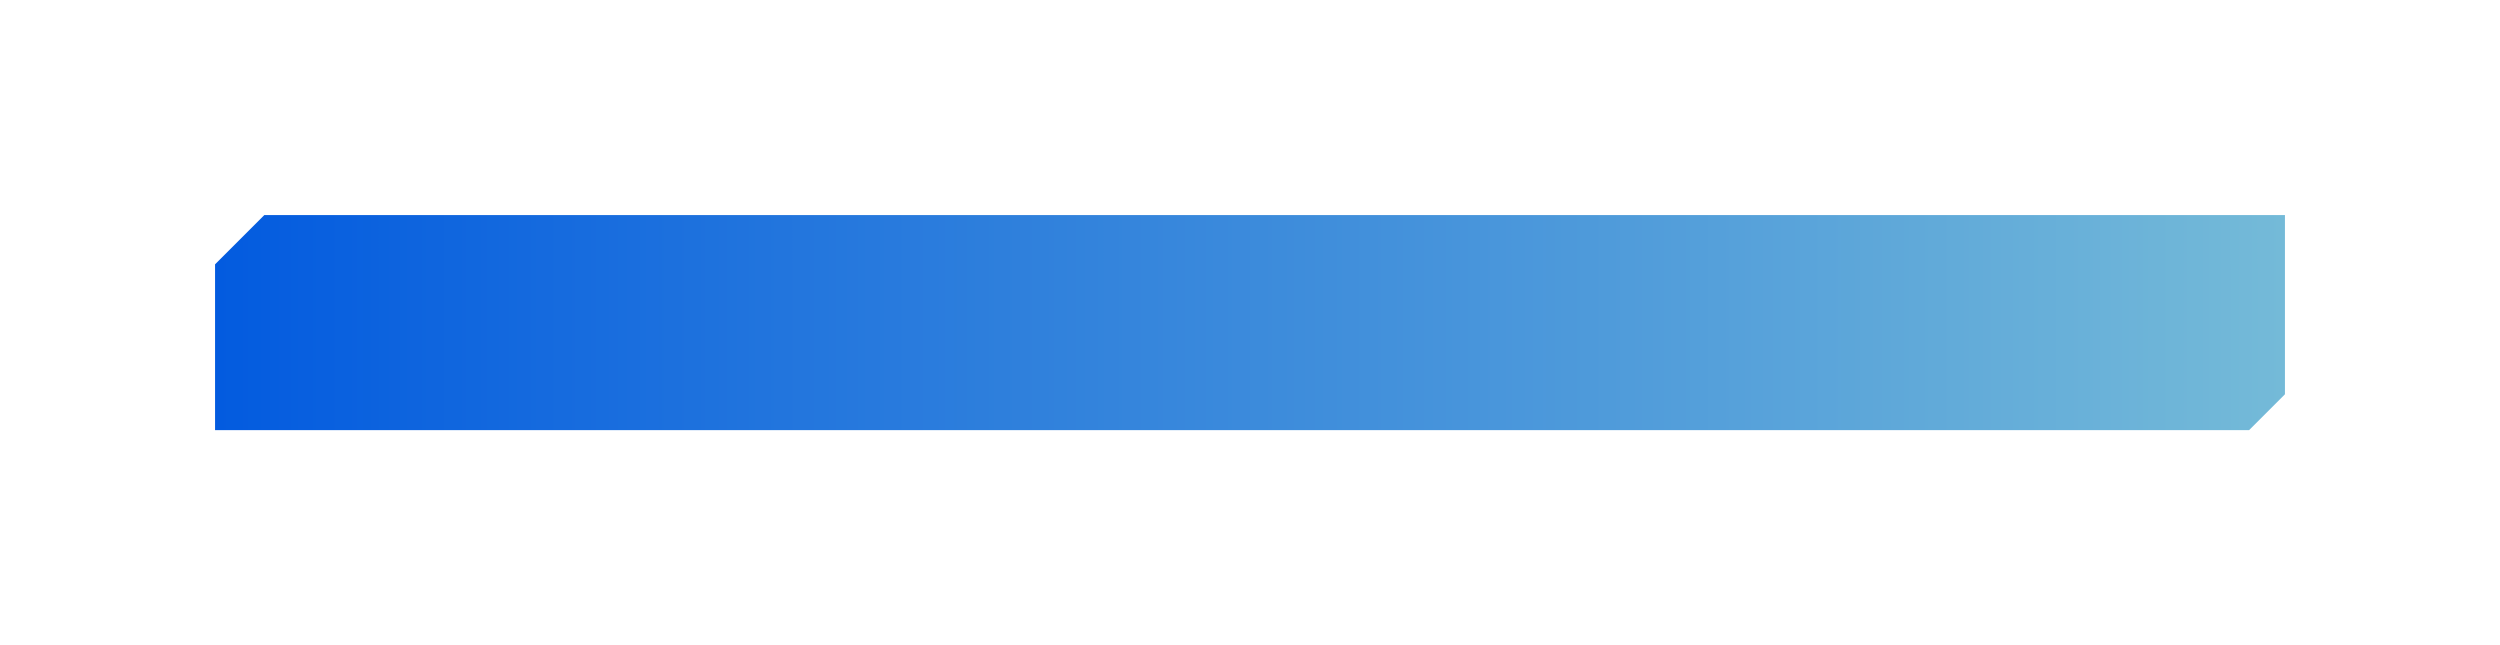 <svg width="279" height="72" viewBox="0 0 279 72" fill="none" xmlns="http://www.w3.org/2000/svg">
<g filter="url(#filter0_d_12201_57)">
<path d="M24 25.5V44H251L255 40V20H29.5L24 25.5Z" fill="url(#paint0_linear_12201_57)"/>
</g>
<defs>
<filter id="filter0_d_12201_57" x="0.9" y="0.9" width="277.2" height="70.2" filterUnits="userSpaceOnUse" color-interpolation-filters="sRGB">
<feFlood flood-opacity="0" result="BackgroundImageFix"/>
<feColorMatrix in="SourceAlpha" type="matrix" values="0 0 0 0 0 0 0 0 0 0 0 0 0 0 0 0 0 0 127 0" result="hardAlpha"/>
<feOffset dy="4"/>
<feGaussianBlur stdDeviation="11.55"/>
<feComposite in2="hardAlpha" operator="out"/>
<feColorMatrix type="matrix" values="0 0 0 0 0.012 0 0 0 0 0.357 0 0 0 0 0.875 0 0 0 1 0"/>
<feBlend mode="normal" in2="BackgroundImageFix" result="effect1_dropShadow_12201_57"/>
<feBlend mode="normal" in="SourceGraphic" in2="effect1_dropShadow_12201_57" result="shape"/>
</filter>
<linearGradient id="paint0_linear_12201_57" x1="24" y1="32" x2="255" y2="32" gradientUnits="userSpaceOnUse">
<stop stop-color="#035BDF"/>
<stop offset="1" stop-color="#74BAD8"/>
</linearGradient>
</defs>
</svg>
